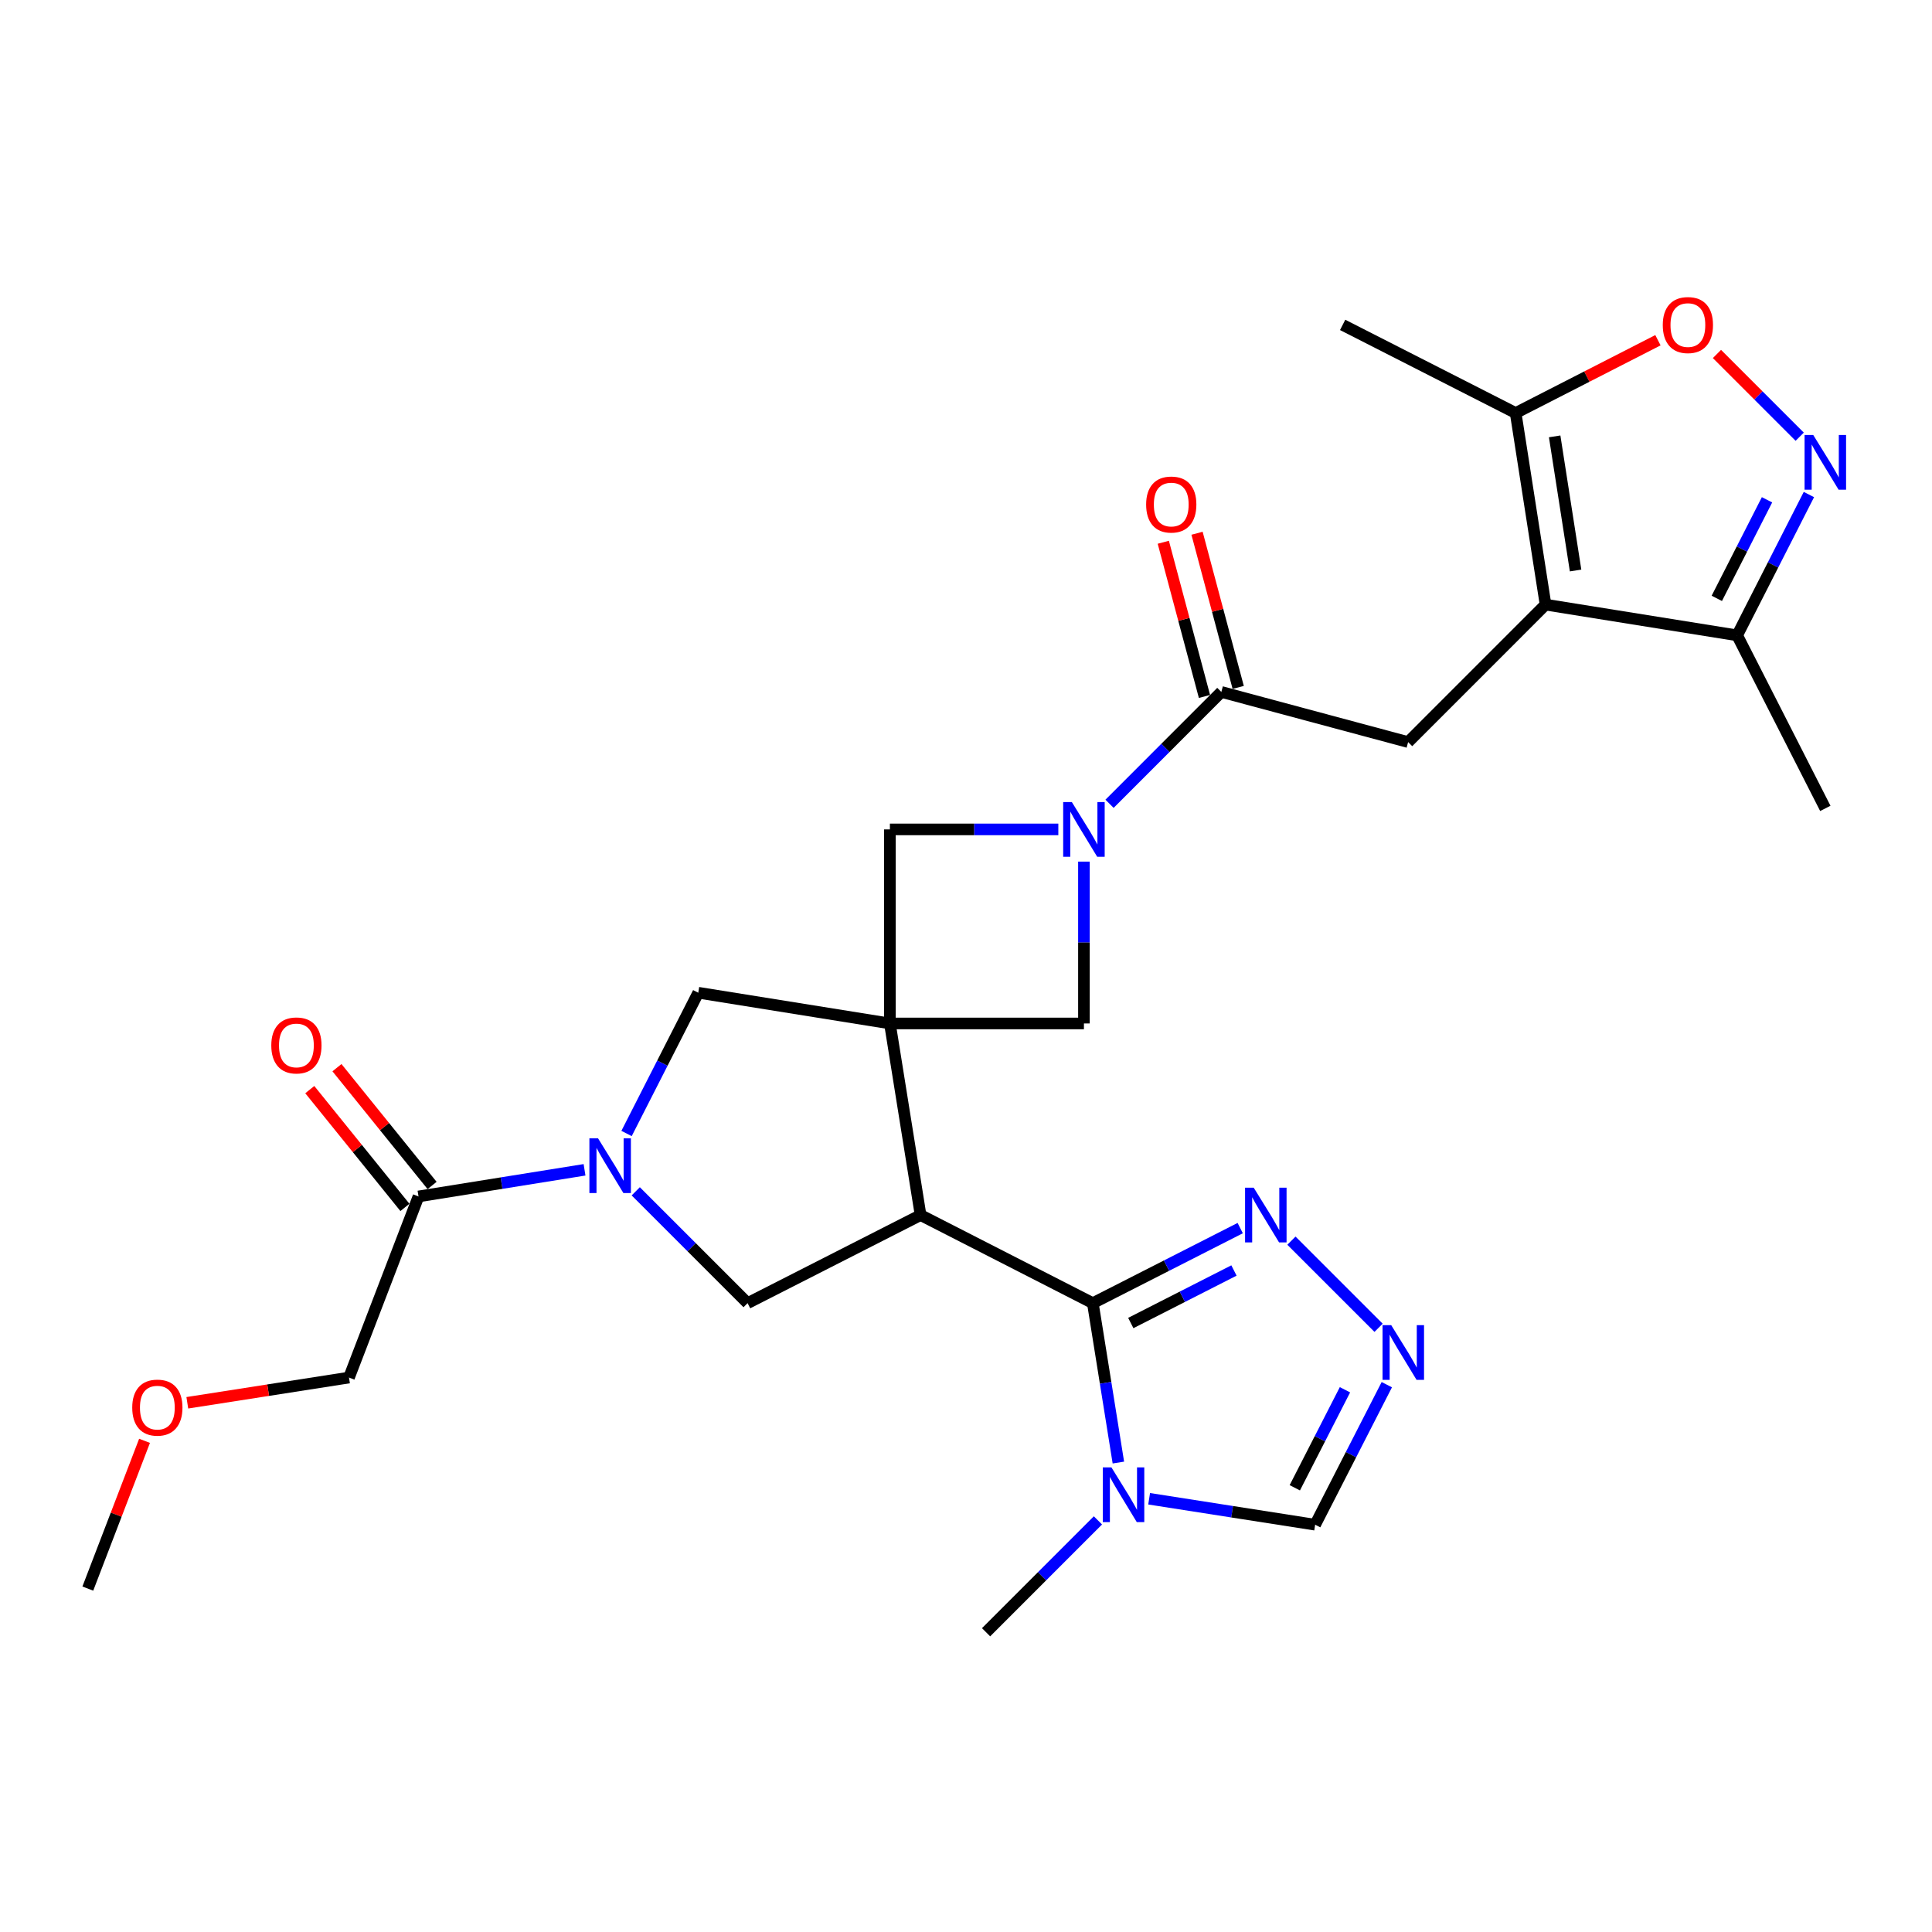 <?xml version='1.0' encoding='iso-8859-1'?>
<svg version='1.1' baseProfile='full'
              xmlns='http://www.w3.org/2000/svg'
                      xmlns:rdkit='http://www.rdkit.org/xml'
                      xmlns:xlink='http://www.w3.org/1999/xlink'
                  xml:space='preserve'
width='1000px' height='1000px' viewBox='0 0 1000 1000'>
<!-- END OF HEADER -->
<rect style='opacity:1.0;fill:#FFFFFF;stroke:none' width='1000' height='1000' x='0' y='0'> </rect>
<path class='bond-0' d='M 460.606,529.741 L 476.487,628.918' style='fill:none;fill-rule:evenodd;stroke:#000000;stroke-width:6px;stroke-linecap:butt;stroke-linejoin:miter;stroke-opacity:1' />
<path class='bond-12' d='M 460.606,529.741 L 361.419,513.831' style='fill:none;fill-rule:evenodd;stroke:#000000;stroke-width:6px;stroke-linecap:butt;stroke-linejoin:miter;stroke-opacity:1' />
<path class='bond-13' d='M 460.606,529.741 L 460.606,429.298' style='fill:none;fill-rule:evenodd;stroke:#000000;stroke-width:6px;stroke-linecap:butt;stroke-linejoin:miter;stroke-opacity:1' />
<path class='bond-14' d='M 460.606,529.741 L 561.04,529.741' style='fill:none;fill-rule:evenodd;stroke:#000000;stroke-width:6px;stroke-linecap:butt;stroke-linejoin:miter;stroke-opacity:1' />
<path class='bond-1' d='M 476.487,628.918 L 565.65,674.51' style='fill:none;fill-rule:evenodd;stroke:#000000;stroke-width:6px;stroke-linecap:butt;stroke-linejoin:miter;stroke-opacity:1' />
<path class='bond-8' d='M 476.487,628.918 L 386.951,674.51' style='fill:none;fill-rule:evenodd;stroke:#000000;stroke-width:6px;stroke-linecap:butt;stroke-linejoin:miter;stroke-opacity:1' />
<path class='bond-5' d='M 565.65,674.51 L 572.26,715.763' style='fill:none;fill-rule:evenodd;stroke:#000000;stroke-width:6px;stroke-linecap:butt;stroke-linejoin:miter;stroke-opacity:1' />
<path class='bond-5' d='M 572.26,715.763 L 578.869,757.016' style='fill:none;fill-rule:evenodd;stroke:#0000FF;stroke-width:6px;stroke-linecap:butt;stroke-linejoin:miter;stroke-opacity:1' />
<path class='bond-9' d='M 565.65,674.51 L 603.792,655.088' style='fill:none;fill-rule:evenodd;stroke:#000000;stroke-width:6px;stroke-linecap:butt;stroke-linejoin:miter;stroke-opacity:1' />
<path class='bond-9' d='M 603.792,655.088 L 641.933,635.666' style='fill:none;fill-rule:evenodd;stroke:#0000FF;stroke-width:6px;stroke-linecap:butt;stroke-linejoin:miter;stroke-opacity:1' />
<path class='bond-9' d='M 585.296,684.794 L 611.995,671.199' style='fill:none;fill-rule:evenodd;stroke:#000000;stroke-width:6px;stroke-linecap:butt;stroke-linejoin:miter;stroke-opacity:1' />
<path class='bond-9' d='M 611.995,671.199 L 638.695,657.604' style='fill:none;fill-rule:evenodd;stroke:#0000FF;stroke-width:6px;stroke-linecap:butt;stroke-linejoin:miter;stroke-opacity:1' />
<path class='bond-2' d='M 799.974,312.954 L 728.84,384.098' style='fill:none;fill-rule:evenodd;stroke:#000000;stroke-width:6px;stroke-linecap:butt;stroke-linejoin:miter;stroke-opacity:1' />
<path class='bond-16' d='M 799.974,312.954 L 784.506,213.777' style='fill:none;fill-rule:evenodd;stroke:#000000;stroke-width:6px;stroke-linecap:butt;stroke-linejoin:miter;stroke-opacity:1' />
<path class='bond-16' d='M 815.518,295.291 L 804.69,225.867' style='fill:none;fill-rule:evenodd;stroke:#000000;stroke-width:6px;stroke-linecap:butt;stroke-linejoin:miter;stroke-opacity:1' />
<path class='bond-17' d='M 799.974,312.954 L 899.152,328.854' style='fill:none;fill-rule:evenodd;stroke:#000000;stroke-width:6px;stroke-linecap:butt;stroke-linejoin:miter;stroke-opacity:1' />
<path class='bond-3' d='M 324.301,586.694 L 342.86,550.262' style='fill:none;fill-rule:evenodd;stroke:#0000FF;stroke-width:6px;stroke-linecap:butt;stroke-linejoin:miter;stroke-opacity:1' />
<path class='bond-3' d='M 342.86,550.262 L 361.419,513.831' style='fill:none;fill-rule:evenodd;stroke:#000000;stroke-width:6px;stroke-linecap:butt;stroke-linejoin:miter;stroke-opacity:1' />
<path class='bond-18' d='M 302.556,605.491 L 259.588,612.384' style='fill:none;fill-rule:evenodd;stroke:#0000FF;stroke-width:6px;stroke-linecap:butt;stroke-linejoin:miter;stroke-opacity:1' />
<path class='bond-18' d='M 259.588,612.384 L 216.62,619.276' style='fill:none;fill-rule:evenodd;stroke:#000000;stroke-width:6px;stroke-linecap:butt;stroke-linejoin:miter;stroke-opacity:1' />
<path class='bond-29' d='M 329.063,616.621 L 358.007,645.565' style='fill:none;fill-rule:evenodd;stroke:#0000FF;stroke-width:6px;stroke-linecap:butt;stroke-linejoin:miter;stroke-opacity:1' />
<path class='bond-29' d='M 358.007,645.565 L 386.951,674.51' style='fill:none;fill-rule:evenodd;stroke:#000000;stroke-width:6px;stroke-linecap:butt;stroke-linejoin:miter;stroke-opacity:1' />
<path class='bond-4' d='M 561.04,445.969 L 561.04,487.855' style='fill:none;fill-rule:evenodd;stroke:#0000FF;stroke-width:6px;stroke-linecap:butt;stroke-linejoin:miter;stroke-opacity:1' />
<path class='bond-4' d='M 561.04,487.855 L 561.04,529.741' style='fill:none;fill-rule:evenodd;stroke:#000000;stroke-width:6px;stroke-linecap:butt;stroke-linejoin:miter;stroke-opacity:1' />
<path class='bond-7' d='M 574.295,416.037 L 603.229,387.09' style='fill:none;fill-rule:evenodd;stroke:#0000FF;stroke-width:6px;stroke-linecap:butt;stroke-linejoin:miter;stroke-opacity:1' />
<path class='bond-7' d='M 603.229,387.09 L 632.163,358.144' style='fill:none;fill-rule:evenodd;stroke:#000000;stroke-width:6px;stroke-linecap:butt;stroke-linejoin:miter;stroke-opacity:1' />
<path class='bond-28' d='M 547.789,429.298 L 504.198,429.298' style='fill:none;fill-rule:evenodd;stroke:#0000FF;stroke-width:6px;stroke-linecap:butt;stroke-linejoin:miter;stroke-opacity:1' />
<path class='bond-28' d='M 504.198,429.298 L 460.606,429.298' style='fill:none;fill-rule:evenodd;stroke:#000000;stroke-width:6px;stroke-linecap:butt;stroke-linejoin:miter;stroke-opacity:1' />
<path class='bond-19' d='M 594.79,775.758 L 637.754,782.472' style='fill:none;fill-rule:evenodd;stroke:#0000FF;stroke-width:6px;stroke-linecap:butt;stroke-linejoin:miter;stroke-opacity:1' />
<path class='bond-19' d='M 637.754,782.472 L 680.718,789.186' style='fill:none;fill-rule:evenodd;stroke:#000000;stroke-width:6px;stroke-linecap:butt;stroke-linejoin:miter;stroke-opacity:1' />
<path class='bond-22' d='M 568.284,786.947 L 539.34,815.899' style='fill:none;fill-rule:evenodd;stroke:#0000FF;stroke-width:6px;stroke-linecap:butt;stroke-linejoin:miter;stroke-opacity:1' />
<path class='bond-22' d='M 539.34,815.899 L 510.396,844.851' style='fill:none;fill-rule:evenodd;stroke:#000000;stroke-width:6px;stroke-linecap:butt;stroke-linejoin:miter;stroke-opacity:1' />
<path class='bond-6' d='M 936.288,255.972 L 917.72,292.413' style='fill:none;fill-rule:evenodd;stroke:#0000FF;stroke-width:6px;stroke-linecap:butt;stroke-linejoin:miter;stroke-opacity:1' />
<path class='bond-6' d='M 917.72,292.413 L 899.152,328.854' style='fill:none;fill-rule:evenodd;stroke:#000000;stroke-width:6px;stroke-linecap:butt;stroke-linejoin:miter;stroke-opacity:1' />
<path class='bond-6' d='M 914.608,258.696 L 901.61,284.205' style='fill:none;fill-rule:evenodd;stroke:#0000FF;stroke-width:6px;stroke-linecap:butt;stroke-linejoin:miter;stroke-opacity:1' />
<path class='bond-6' d='M 901.61,284.205 L 888.613,309.714' style='fill:none;fill-rule:evenodd;stroke:#000000;stroke-width:6px;stroke-linecap:butt;stroke-linejoin:miter;stroke-opacity:1' />
<path class='bond-31' d='M 931.528,226.044 L 910.112,204.628' style='fill:none;fill-rule:evenodd;stroke:#0000FF;stroke-width:6px;stroke-linecap:butt;stroke-linejoin:miter;stroke-opacity:1' />
<path class='bond-31' d='M 910.112,204.628 L 888.695,183.212' style='fill:none;fill-rule:evenodd;stroke:#FF0000;stroke-width:6px;stroke-linecap:butt;stroke-linejoin:miter;stroke-opacity:1' />
<path class='bond-10' d='M 632.163,358.144 L 728.84,384.098' style='fill:none;fill-rule:evenodd;stroke:#000000;stroke-width:6px;stroke-linecap:butt;stroke-linejoin:miter;stroke-opacity:1' />
<path class='bond-20' d='M 640.897,355.811 L 630.241,315.908' style='fill:none;fill-rule:evenodd;stroke:#000000;stroke-width:6px;stroke-linecap:butt;stroke-linejoin:miter;stroke-opacity:1' />
<path class='bond-20' d='M 630.241,315.908 L 619.585,276.005' style='fill:none;fill-rule:evenodd;stroke:#FF0000;stroke-width:6px;stroke-linecap:butt;stroke-linejoin:miter;stroke-opacity:1' />
<path class='bond-20' d='M 623.43,360.476 L 612.774,320.573' style='fill:none;fill-rule:evenodd;stroke:#000000;stroke-width:6px;stroke-linecap:butt;stroke-linejoin:miter;stroke-opacity:1' />
<path class='bond-20' d='M 612.774,320.573 L 602.118,280.67' style='fill:none;fill-rule:evenodd;stroke:#FF0000;stroke-width:6px;stroke-linecap:butt;stroke-linejoin:miter;stroke-opacity:1' />
<path class='bond-11' d='M 668.44,642.168 L 713.552,687.261' style='fill:none;fill-rule:evenodd;stroke:#0000FF;stroke-width:6px;stroke-linecap:butt;stroke-linejoin:miter;stroke-opacity:1' />
<path class='bond-30' d='M 717.811,716.706 L 699.264,752.946' style='fill:none;fill-rule:evenodd;stroke:#0000FF;stroke-width:6px;stroke-linecap:butt;stroke-linejoin:miter;stroke-opacity:1' />
<path class='bond-30' d='M 699.264,752.946 L 680.718,789.186' style='fill:none;fill-rule:evenodd;stroke:#000000;stroke-width:6px;stroke-linecap:butt;stroke-linejoin:miter;stroke-opacity:1' />
<path class='bond-30' d='M 696.153,719.341 L 683.17,744.709' style='fill:none;fill-rule:evenodd;stroke:#0000FF;stroke-width:6px;stroke-linecap:butt;stroke-linejoin:miter;stroke-opacity:1' />
<path class='bond-30' d='M 683.17,744.709 L 670.187,770.077' style='fill:none;fill-rule:evenodd;stroke:#000000;stroke-width:6px;stroke-linecap:butt;stroke-linejoin:miter;stroke-opacity:1' />
<path class='bond-15' d='M 858.146,176.098 L 821.326,194.937' style='fill:none;fill-rule:evenodd;stroke:#FF0000;stroke-width:6px;stroke-linecap:butt;stroke-linejoin:miter;stroke-opacity:1' />
<path class='bond-15' d='M 821.326,194.937 L 784.506,213.777' style='fill:none;fill-rule:evenodd;stroke:#000000;stroke-width:6px;stroke-linecap:butt;stroke-linejoin:miter;stroke-opacity:1' />
<path class='bond-24' d='M 784.506,213.777 L 694.951,168.165' style='fill:none;fill-rule:evenodd;stroke:#000000;stroke-width:6px;stroke-linecap:butt;stroke-linejoin:miter;stroke-opacity:1' />
<path class='bond-25' d='M 899.152,328.854 L 944.783,418.42' style='fill:none;fill-rule:evenodd;stroke:#000000;stroke-width:6px;stroke-linecap:butt;stroke-linejoin:miter;stroke-opacity:1' />
<path class='bond-21' d='M 223.652,613.596 L 199.029,583.11' style='fill:none;fill-rule:evenodd;stroke:#000000;stroke-width:6px;stroke-linecap:butt;stroke-linejoin:miter;stroke-opacity:1' />
<path class='bond-21' d='M 199.029,583.11 L 174.406,552.625' style='fill:none;fill-rule:evenodd;stroke:#FF0000;stroke-width:6px;stroke-linecap:butt;stroke-linejoin:miter;stroke-opacity:1' />
<path class='bond-21' d='M 209.587,624.956 L 184.964,594.471' style='fill:none;fill-rule:evenodd;stroke:#000000;stroke-width:6px;stroke-linecap:butt;stroke-linejoin:miter;stroke-opacity:1' />
<path class='bond-21' d='M 184.964,594.471 L 160.341,563.985' style='fill:none;fill-rule:evenodd;stroke:#FF0000;stroke-width:6px;stroke-linecap:butt;stroke-linejoin:miter;stroke-opacity:1' />
<path class='bond-23' d='M 216.62,619.276 L 180.641,713.02' style='fill:none;fill-rule:evenodd;stroke:#000000;stroke-width:6px;stroke-linecap:butt;stroke-linejoin:miter;stroke-opacity:1' />
<path class='bond-26' d='M 180.641,713.02 L 138.797,719.549' style='fill:none;fill-rule:evenodd;stroke:#000000;stroke-width:6px;stroke-linecap:butt;stroke-linejoin:miter;stroke-opacity:1' />
<path class='bond-26' d='M 138.797,719.549 L 96.953,726.078' style='fill:none;fill-rule:evenodd;stroke:#FF0000;stroke-width:6px;stroke-linecap:butt;stroke-linejoin:miter;stroke-opacity:1' />
<path class='bond-27' d='M 74.814,745.768 L 60.134,784.01' style='fill:none;fill-rule:evenodd;stroke:#FF0000;stroke-width:6px;stroke-linecap:butt;stroke-linejoin:miter;stroke-opacity:1' />
<path class='bond-27' d='M 60.134,784.01 L 45.455,822.252' style='fill:none;fill-rule:evenodd;stroke:#000000;stroke-width:6px;stroke-linecap:butt;stroke-linejoin:miter;stroke-opacity:1' />
<path  class='atom-4' d='M 309.548 589.206
L 318.828 604.206
Q 319.748 605.686, 321.228 608.366
Q 322.708 611.046, 322.788 611.206
L 322.788 589.206
L 326.548 589.206
L 326.548 617.526
L 322.668 617.526
L 312.708 601.126
Q 311.548 599.206, 310.308 597.006
Q 309.108 594.806, 308.748 594.126
L 308.748 617.526
L 305.068 617.526
L 305.068 589.206
L 309.548 589.206
' fill='#0000FF'/>
<path  class='atom-5' d='M 554.78 415.138
L 564.06 430.138
Q 564.98 431.618, 566.46 434.298
Q 567.94 436.978, 568.02 437.138
L 568.02 415.138
L 571.78 415.138
L 571.78 443.458
L 567.9 443.458
L 557.94 427.058
Q 556.78 425.138, 555.54 422.938
Q 554.34 420.738, 553.98 420.058
L 553.98 443.458
L 550.3 443.458
L 550.3 415.138
L 554.78 415.138
' fill='#0000FF'/>
<path  class='atom-6' d='M 575.28 759.527
L 584.56 774.527
Q 585.48 776.007, 586.96 778.687
Q 588.44 781.367, 588.52 781.527
L 588.52 759.527
L 592.28 759.527
L 592.28 787.847
L 588.4 787.847
L 578.44 771.447
Q 577.28 769.527, 576.04 767.327
Q 574.84 765.127, 574.48 764.447
L 574.48 787.847
L 570.8 787.847
L 570.8 759.527
L 575.28 759.527
' fill='#0000FF'/>
<path  class='atom-7' d='M 938.523 225.139
L 947.803 240.139
Q 948.723 241.619, 950.203 244.299
Q 951.683 246.979, 951.763 247.139
L 951.763 225.139
L 955.523 225.139
L 955.523 253.459
L 951.643 253.459
L 941.683 237.059
Q 940.523 235.139, 939.283 232.939
Q 938.083 230.739, 937.723 230.059
L 937.723 253.459
L 934.043 253.459
L 934.043 225.139
L 938.523 225.139
' fill='#0000FF'/>
<path  class='atom-10' d='M 648.925 614.758
L 658.205 629.758
Q 659.125 631.238, 660.605 633.918
Q 662.085 636.598, 662.165 636.758
L 662.165 614.758
L 665.925 614.758
L 665.925 643.078
L 662.045 643.078
L 652.085 626.678
Q 650.925 624.758, 649.685 622.558
Q 648.485 620.358, 648.125 619.678
L 648.125 643.078
L 644.445 643.078
L 644.445 614.758
L 648.925 614.758
' fill='#0000FF'/>
<path  class='atom-12' d='M 720.079 685.882
L 729.359 700.882
Q 730.279 702.362, 731.759 705.042
Q 733.239 707.722, 733.319 707.882
L 733.319 685.882
L 737.079 685.882
L 737.079 714.202
L 733.199 714.202
L 723.239 697.802
Q 722.079 695.882, 720.839 693.682
Q 719.639 691.482, 719.279 690.802
L 719.279 714.202
L 715.599 714.202
L 715.599 685.882
L 720.079 685.882
' fill='#0000FF'/>
<path  class='atom-16' d='M 860.649 168.245
Q 860.649 161.445, 864.009 157.645
Q 867.369 153.845, 873.649 153.845
Q 879.929 153.845, 883.289 157.645
Q 886.649 161.445, 886.649 168.245
Q 886.649 175.125, 883.249 179.045
Q 879.849 182.925, 873.649 182.925
Q 867.409 182.925, 864.009 179.045
Q 860.649 175.165, 860.649 168.245
M 873.649 179.725
Q 877.969 179.725, 880.289 176.845
Q 882.649 173.925, 882.649 168.245
Q 882.649 162.685, 880.289 159.885
Q 877.969 157.045, 873.649 157.045
Q 869.329 157.045, 866.969 159.845
Q 864.649 162.645, 864.649 168.245
Q 864.649 173.965, 866.969 176.845
Q 869.329 179.725, 873.649 179.725
' fill='#FF0000'/>
<path  class='atom-21' d='M 593.239 261.145
Q 593.239 254.345, 596.599 250.545
Q 599.959 246.745, 606.239 246.745
Q 612.519 246.745, 615.879 250.545
Q 619.239 254.345, 619.239 261.145
Q 619.239 268.025, 615.839 271.945
Q 612.439 275.825, 606.239 275.825
Q 599.999 275.825, 596.599 271.945
Q 593.239 268.065, 593.239 261.145
M 606.239 272.625
Q 610.559 272.625, 612.879 269.745
Q 615.239 266.825, 615.239 261.145
Q 615.239 255.585, 612.879 252.785
Q 610.559 249.945, 606.239 249.945
Q 601.919 249.945, 599.559 252.745
Q 597.239 255.545, 597.239 261.145
Q 597.239 266.865, 599.559 269.745
Q 601.919 272.625, 606.239 272.625
' fill='#FF0000'/>
<path  class='atom-22' d='M 140.421 541.111
Q 140.421 534.311, 143.781 530.511
Q 147.141 526.711, 153.421 526.711
Q 159.701 526.711, 163.061 530.511
Q 166.421 534.311, 166.421 541.111
Q 166.421 547.991, 163.021 551.911
Q 159.621 555.791, 153.421 555.791
Q 147.181 555.791, 143.781 551.911
Q 140.421 548.031, 140.421 541.111
M 153.421 552.591
Q 157.741 552.591, 160.061 549.711
Q 162.421 546.791, 162.421 541.111
Q 162.421 535.551, 160.061 532.751
Q 157.741 529.911, 153.421 529.911
Q 149.101 529.911, 146.741 532.711
Q 144.421 535.511, 144.421 541.111
Q 144.421 546.831, 146.741 549.711
Q 149.101 552.591, 153.421 552.591
' fill='#FF0000'/>
<path  class='atom-27' d='M 68.443 728.578
Q 68.443 721.778, 71.803 717.978
Q 75.163 714.178, 81.443 714.178
Q 87.723 714.178, 91.083 717.978
Q 94.443 721.778, 94.443 728.578
Q 94.443 735.458, 91.043 739.378
Q 87.643 743.258, 81.443 743.258
Q 75.203 743.258, 71.803 739.378
Q 68.443 735.498, 68.443 728.578
M 81.443 740.058
Q 85.763 740.058, 88.083 737.178
Q 90.443 734.258, 90.443 728.578
Q 90.443 723.018, 88.083 720.218
Q 85.763 717.378, 81.443 717.378
Q 77.123 717.378, 74.763 720.178
Q 72.443 722.978, 72.443 728.578
Q 72.443 734.298, 74.763 737.178
Q 77.123 740.058, 81.443 740.058
' fill='#FF0000'/>
</svg>
